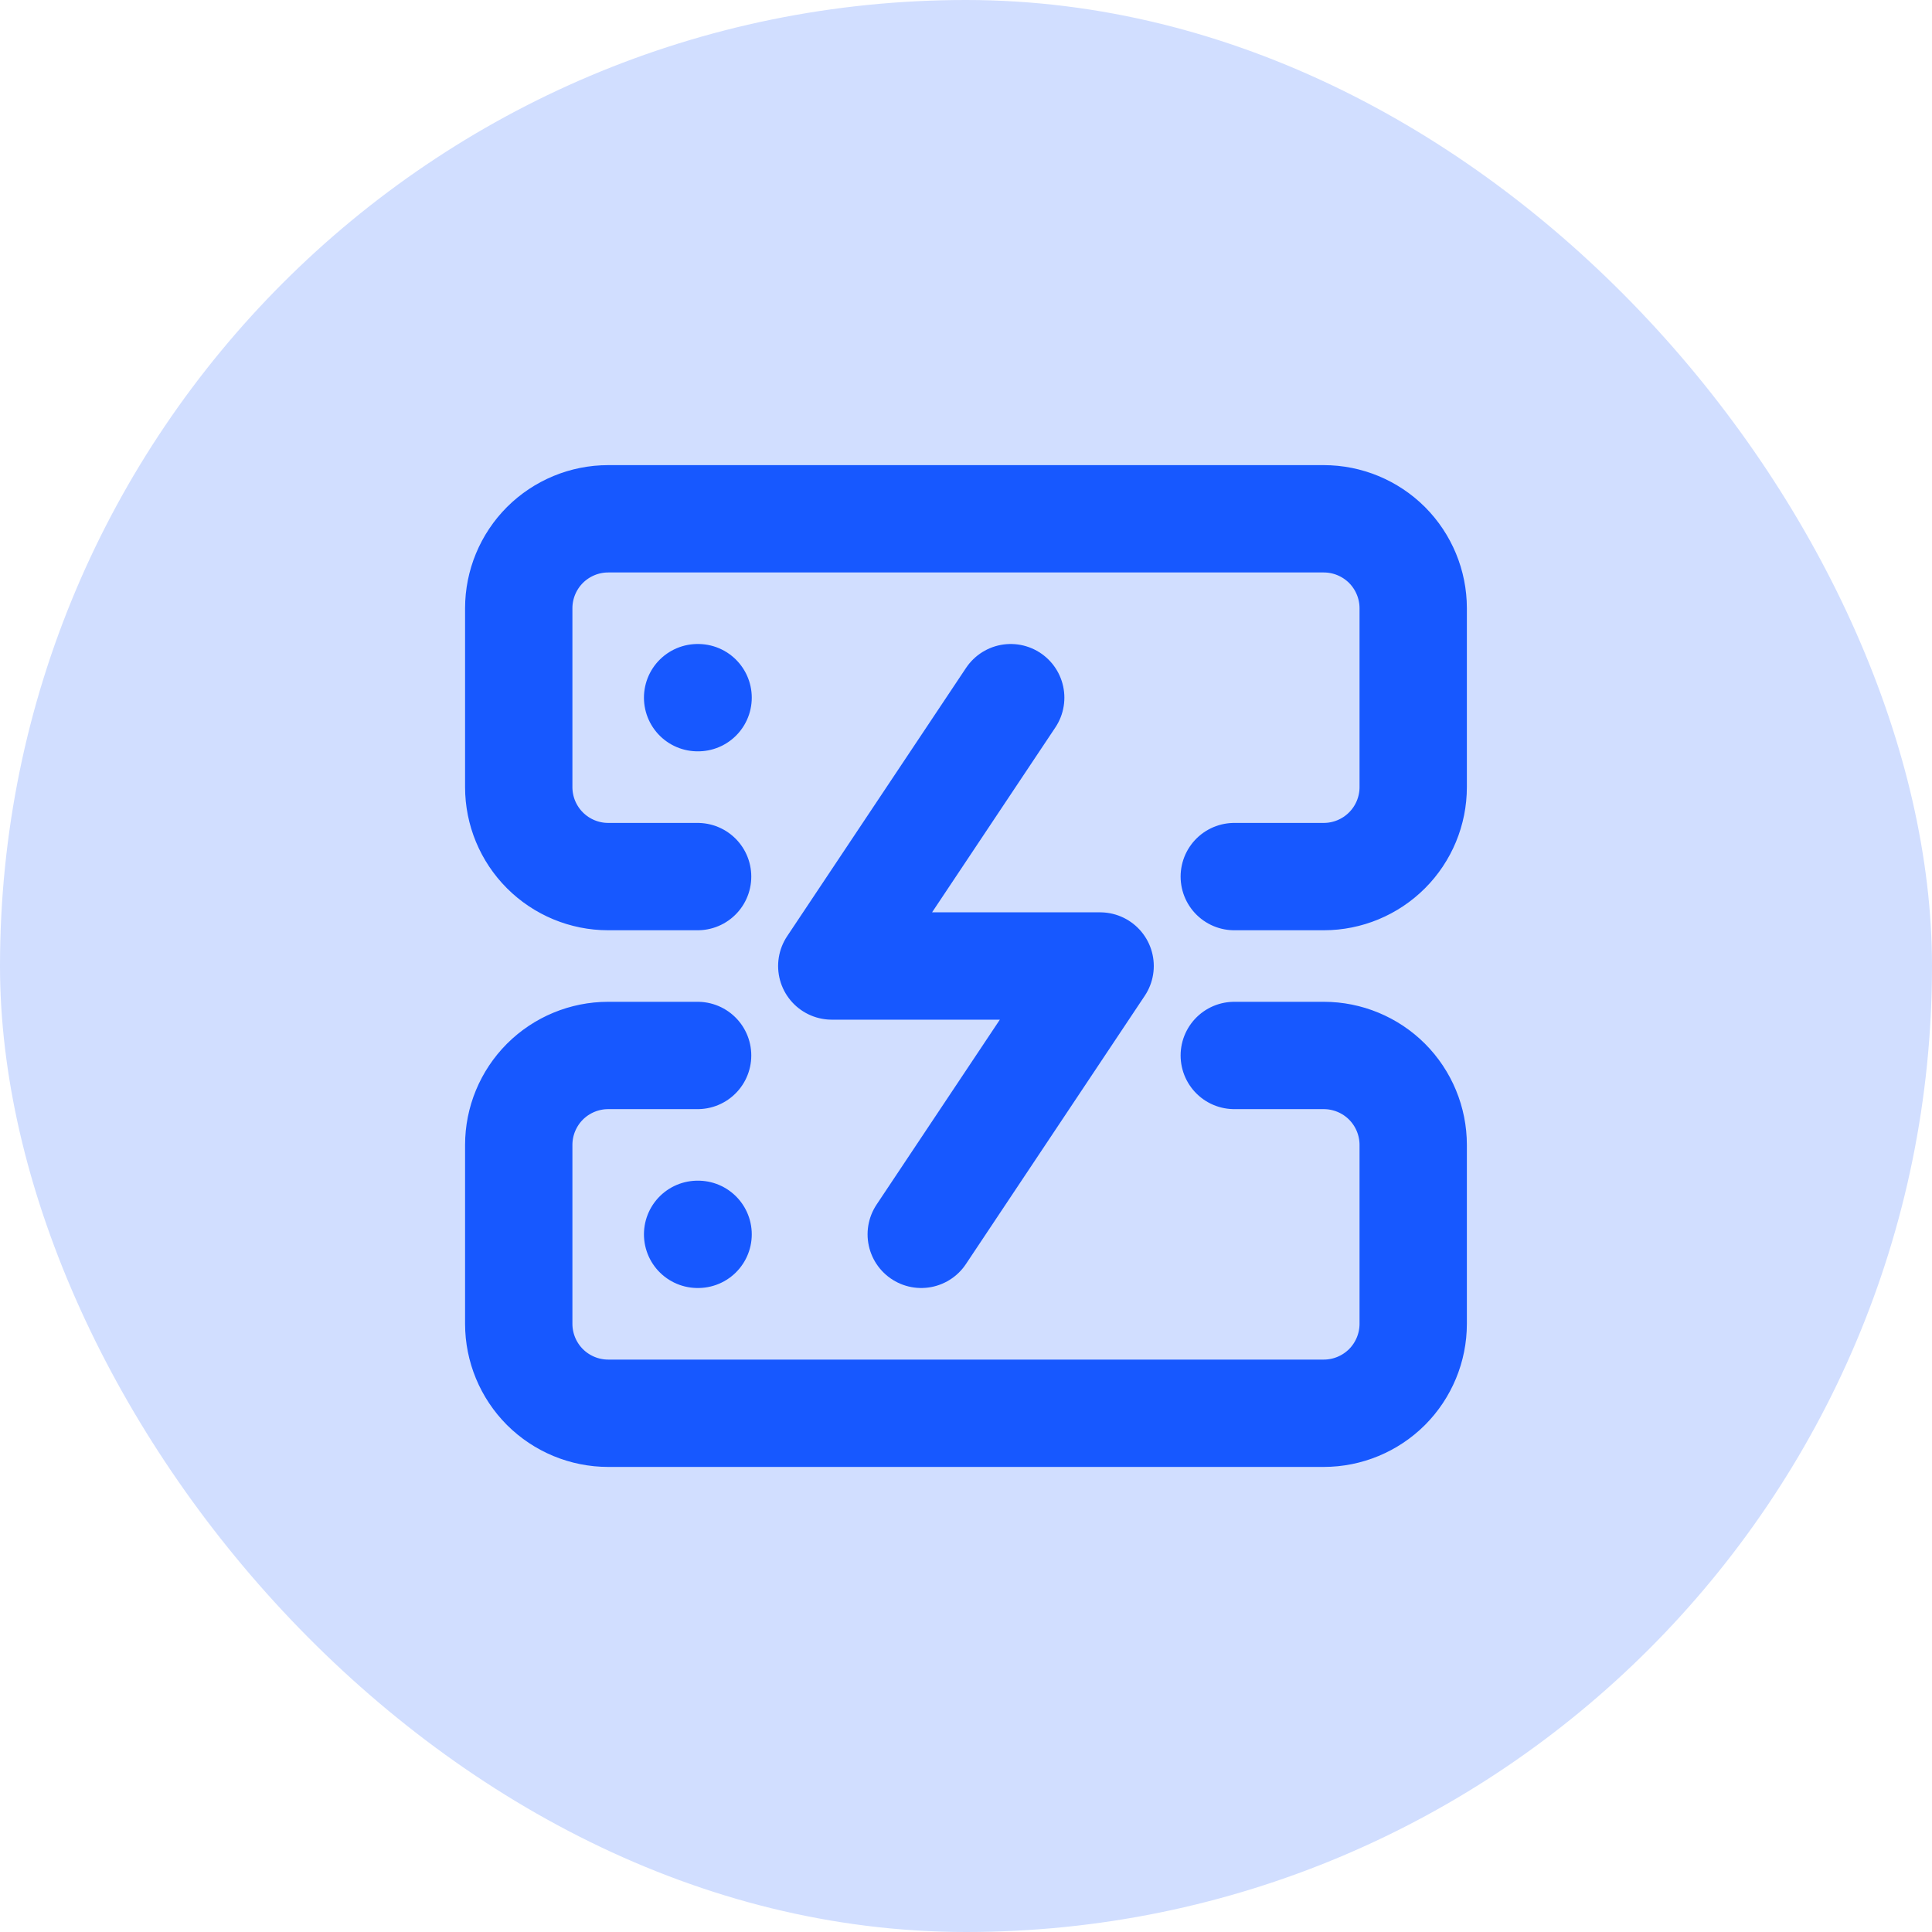 <svg width="36" height="36" viewBox="0 0 36 36" fill="none" xmlns="http://www.w3.org/2000/svg">
<rect width="36" height="36" rx="18" fill="#D1DEFF"/>
<g clip-path="url(#clip0_5126_7375)">
<path d="M12.999 16.334H11.333C10.891 16.334 10.467 16.158 10.154 15.845C9.842 15.533 9.666 15.109 9.666 14.667V11.334C9.666 10.892 9.842 10.468 10.154 10.155C10.467 9.843 10.891 9.667 11.333 9.667H24.666C25.108 9.667 25.532 9.843 25.845 10.155C26.157 10.468 26.333 10.892 26.333 11.334V14.667C26.333 15.109 26.157 15.533 25.845 15.845C25.532 16.158 25.108 16.334 24.666 16.334H22.999M12.999 19.667H11.333C10.891 19.667 10.467 19.843 10.154 20.155C9.842 20.468 9.666 20.892 9.666 21.334V24.667C9.666 25.109 9.842 25.533 10.154 25.846C10.467 26.158 10.891 26.334 11.333 26.334H24.666C25.108 26.334 25.532 26.158 25.845 25.846C26.157 25.533 26.333 25.109 26.333 24.667V21.334C26.333 20.892 26.157 20.468 25.845 20.155C25.532 19.843 25.108 19.667 24.666 19.667H22.999M12.999 13H13.008M12.999 23H13.008M18.833 13L15.499 18H20.499L17.166 23" stroke="#1758FF" stroke-width="2" stroke-linecap="round" stroke-linejoin="round"/>
</g>
<defs>
<clipPath id="clip0_5126_7375">
<rect width="20" height="20" fill="white" transform="translate(8 8)"/>
</clipPath>
</defs>
</svg>
